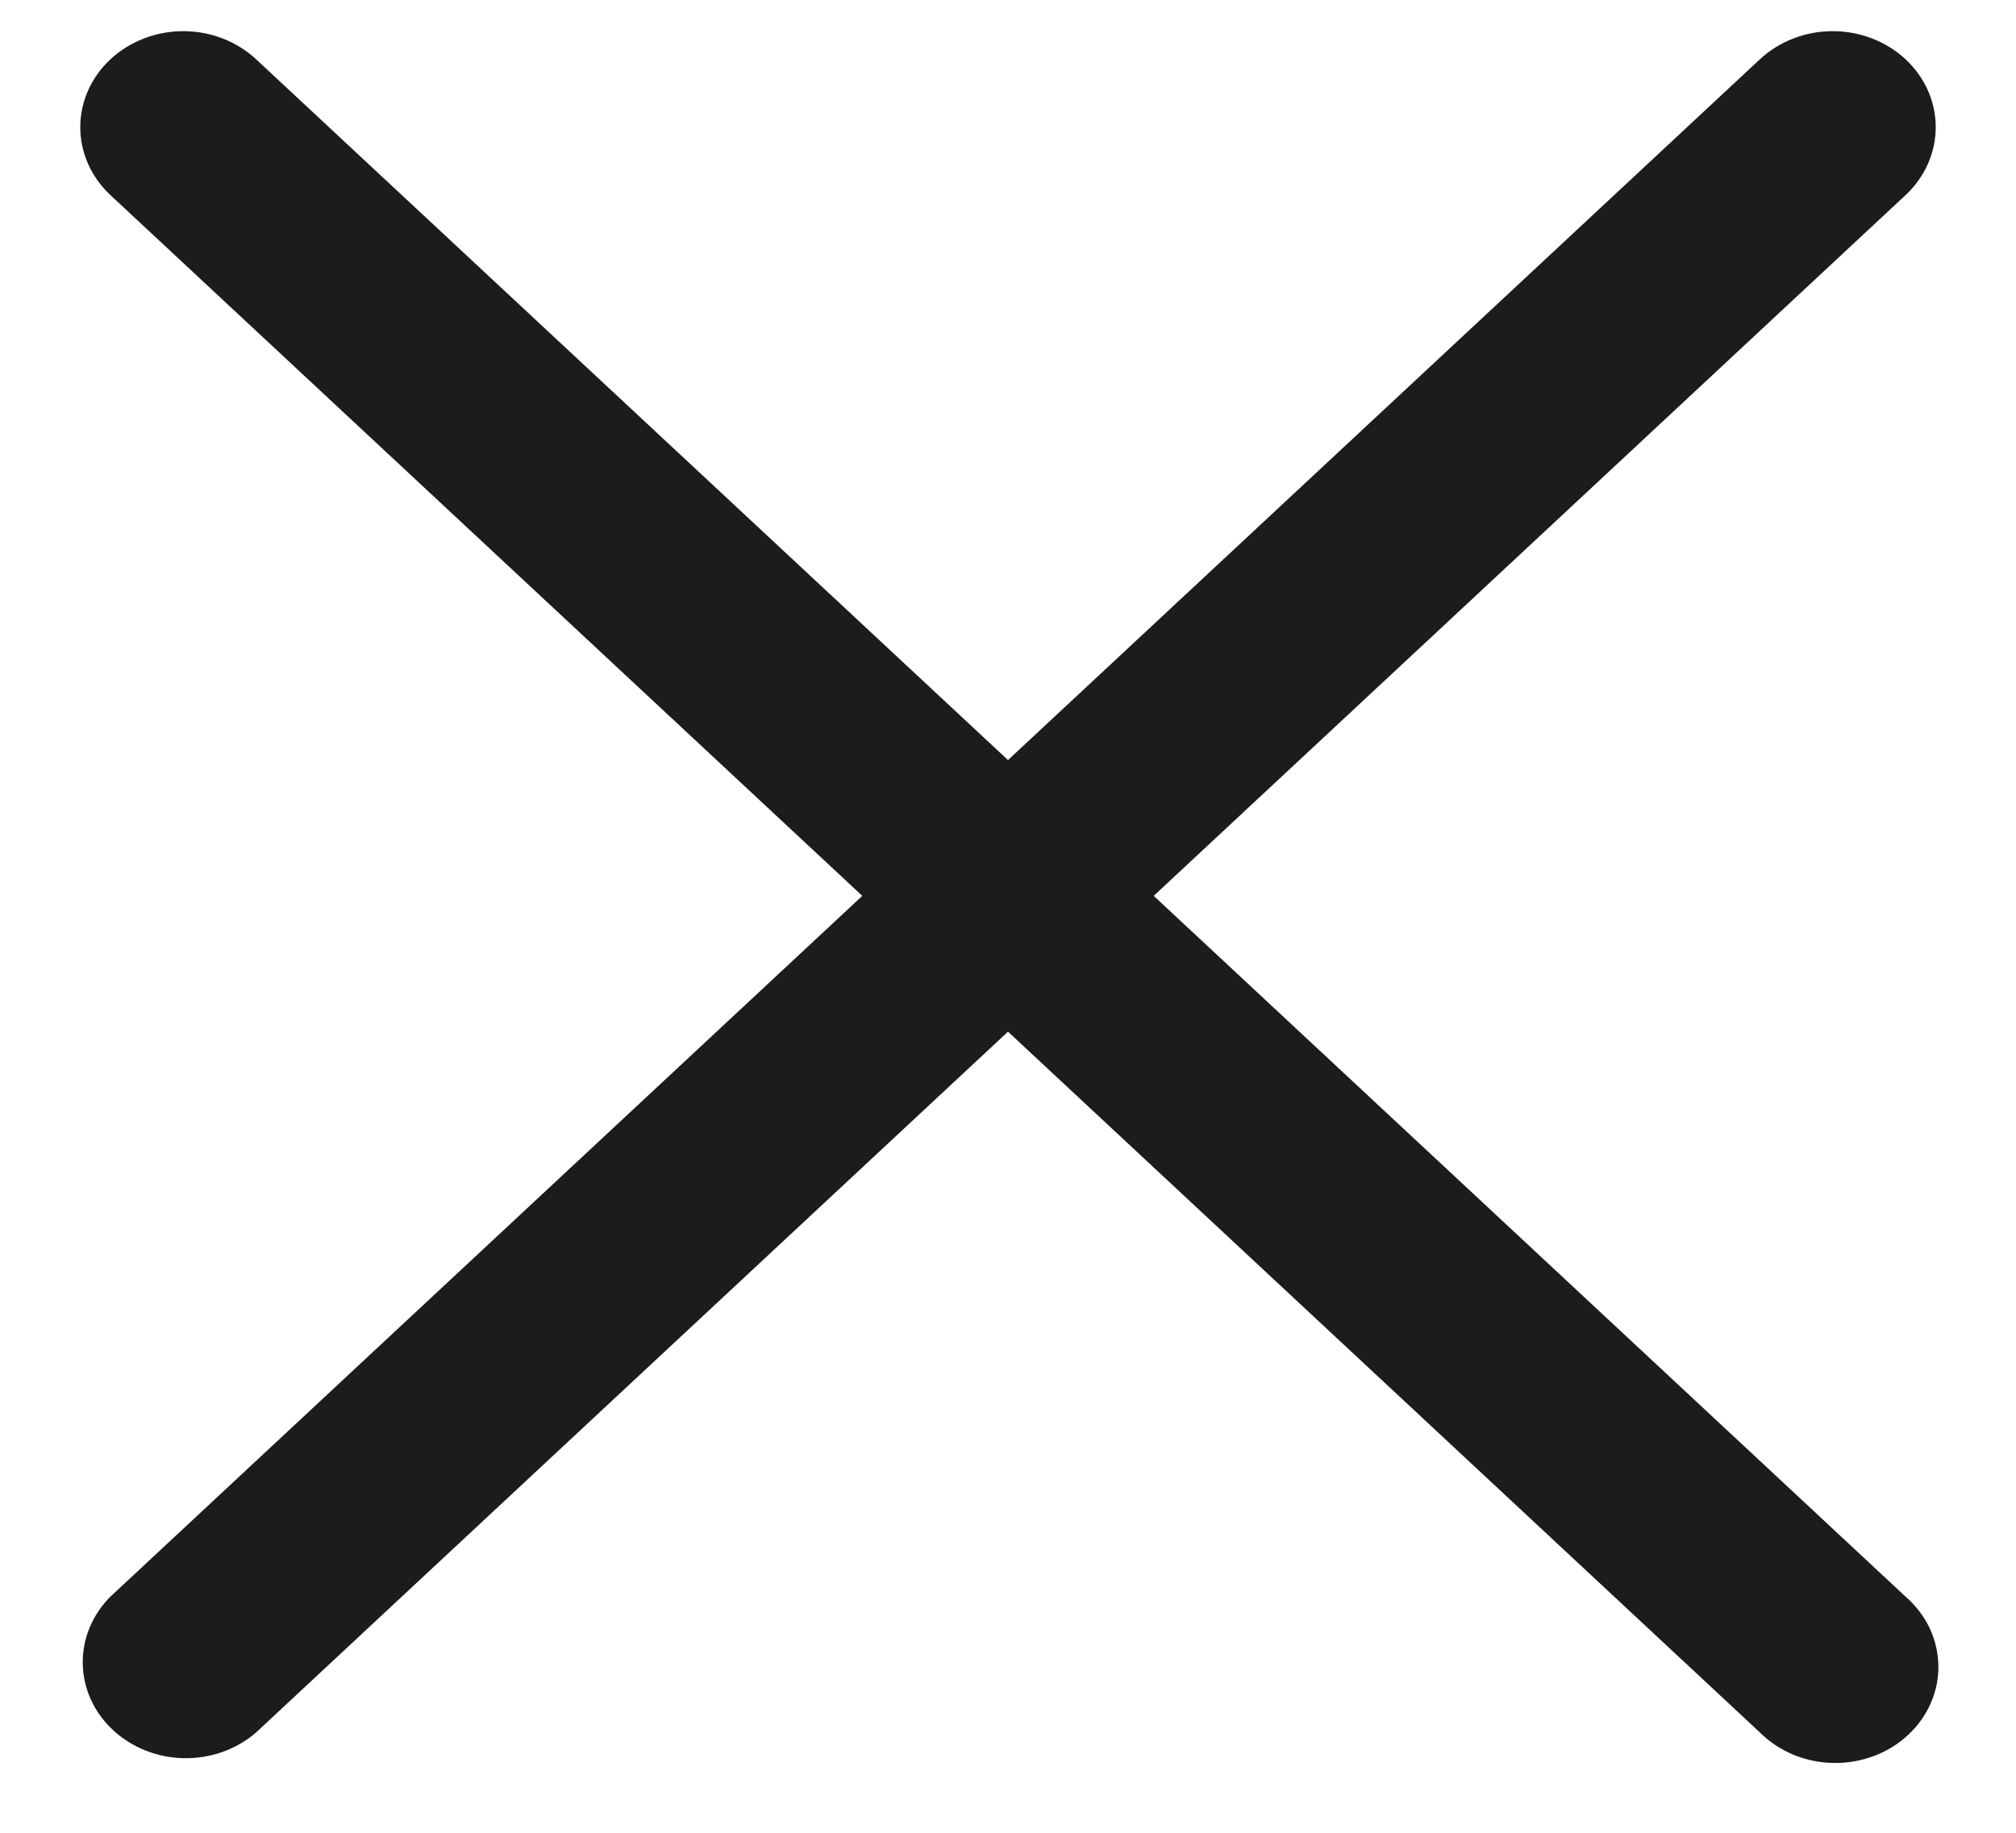 <svg width="22" height="20" viewBox="0 0 22 20" fill="none" xmlns="http://www.w3.org/2000/svg">
            <path fill-rule="evenodd" clip-rule="evenodd" d="M1.205 0.647C1.416 0.451 1.702 0.34 2 0.34C2.298 0.34 2.584 0.451 2.795 0.647L20.795 17.423C20.905 17.519 20.994 17.635 21.056 17.763C21.117 17.892 21.15 18.031 21.153 18.172C21.156 18.312 21.128 18.452 21.071 18.583C21.015 18.713 20.93 18.832 20.824 18.931C20.717 19.031 20.59 19.11 20.449 19.162C20.309 19.215 20.159 19.241 20.008 19.238C19.857 19.236 19.708 19.205 19.57 19.148C19.432 19.09 19.308 19.008 19.205 18.905L1.205 2.129C0.994 1.932 0.876 1.666 0.876 1.388C0.876 1.11 0.994 0.844 1.205 0.647Z" fill="#1C1C1C"></path>
            <path fill-rule="evenodd" clip-rule="evenodd" d="M20.795 0.647C21.006 0.844 21.124 1.11 21.124 1.388C21.124 1.666 21.006 1.932 20.795 2.129L2.795 18.905C2.582 19.09 2.3 19.191 2.008 19.186C1.717 19.181 1.439 19.071 1.233 18.879C1.026 18.687 0.908 18.428 0.903 18.156C0.898 17.885 1.006 17.622 1.205 17.423L19.205 0.647C19.416 0.451 19.702 0.34 20 0.34C20.298 0.34 20.584 0.451 20.795 0.647Z" fill="#1C1C1C"></path>
          </svg>